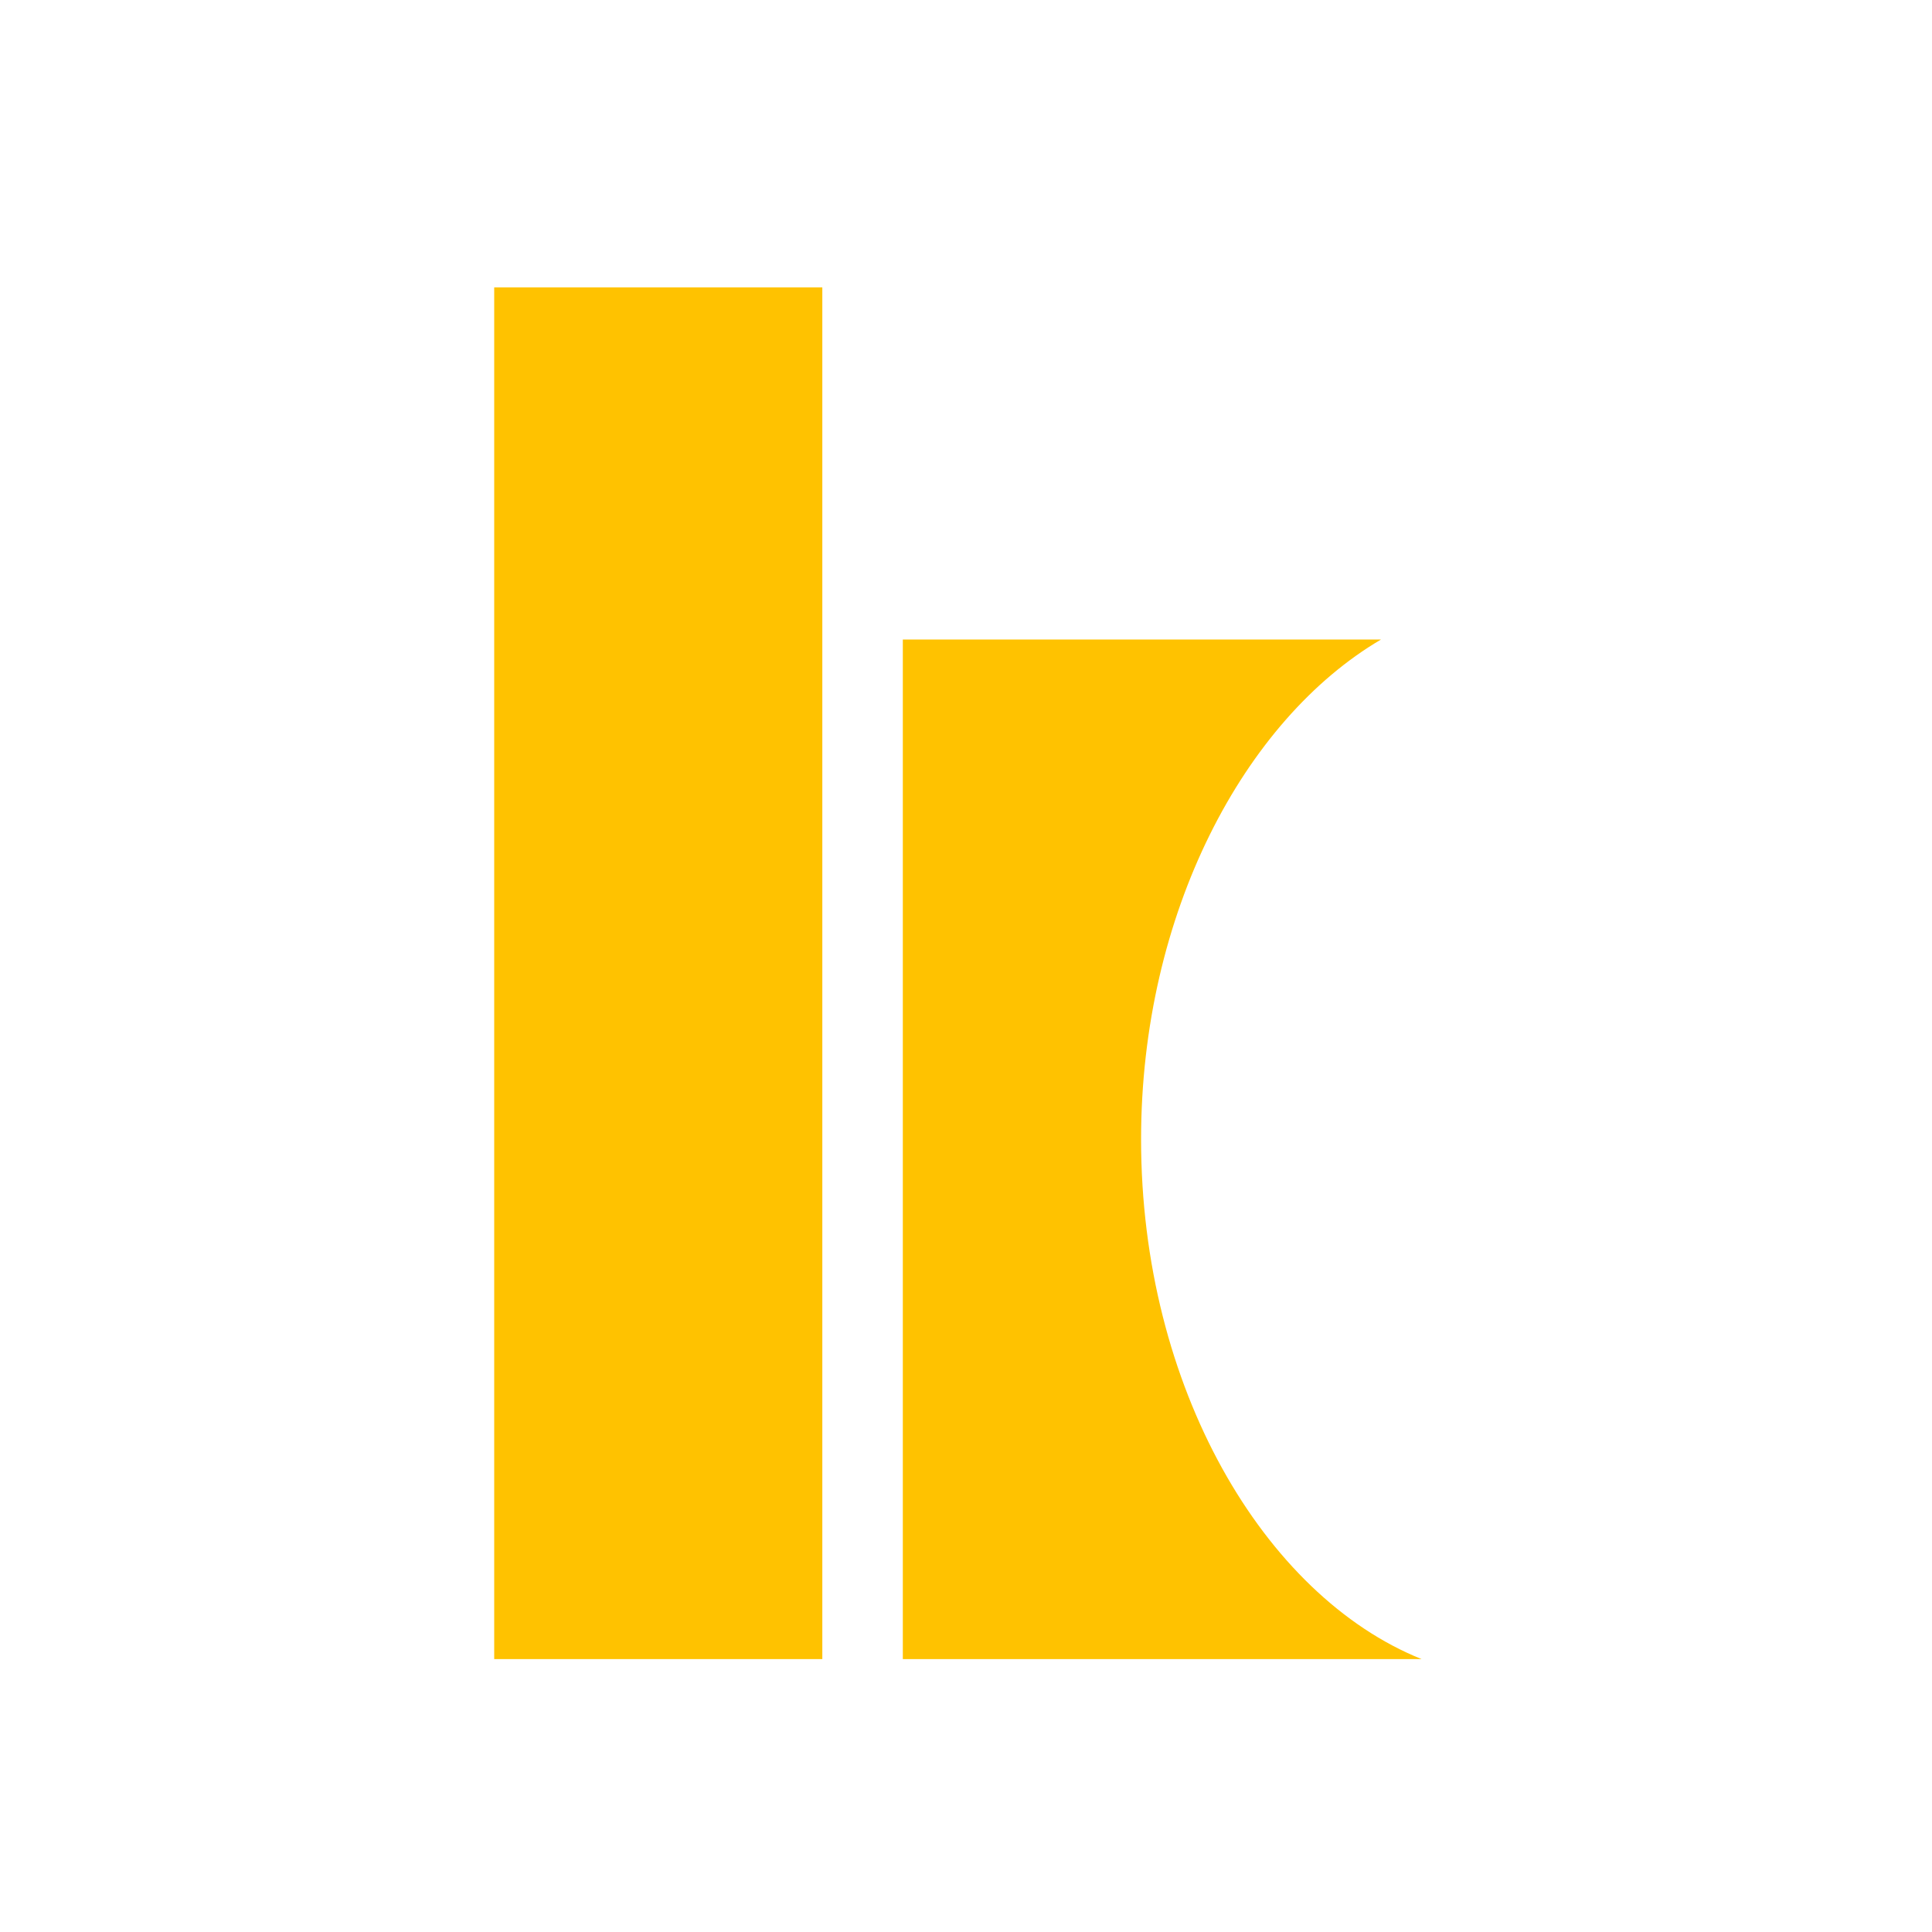 <svg version="1.1" xmlns="http://www.w3.org/2000/svg" x="0px" y="0px" width="100px" height="100px" viewBox="0 0 100 100">
<style type="text/css">
    .favicon-kr-change-color{fill:#ffffff;}
    @media (prefers-color-scheme: dark) { 
        .favicon-kr-change-color{fill:#111111;}
    }
    .dark .favicon-kr-change-color{fill:#111111;}
</style>
<rect class="favicon-kr-change-color" width="100" height="100"/>
<path fill="#ffc200" d="M59.062,58.973c0-11.696,5.336-21.711,12.421-25.873H46.73v52.774H73.58C65.413,82.591,59.062,71.792,59.062,58.973z"/>
    <path fill="#ffc200" d="M25.58,14.874h16.983v71H25.58V14.874z"/>
</svg>
